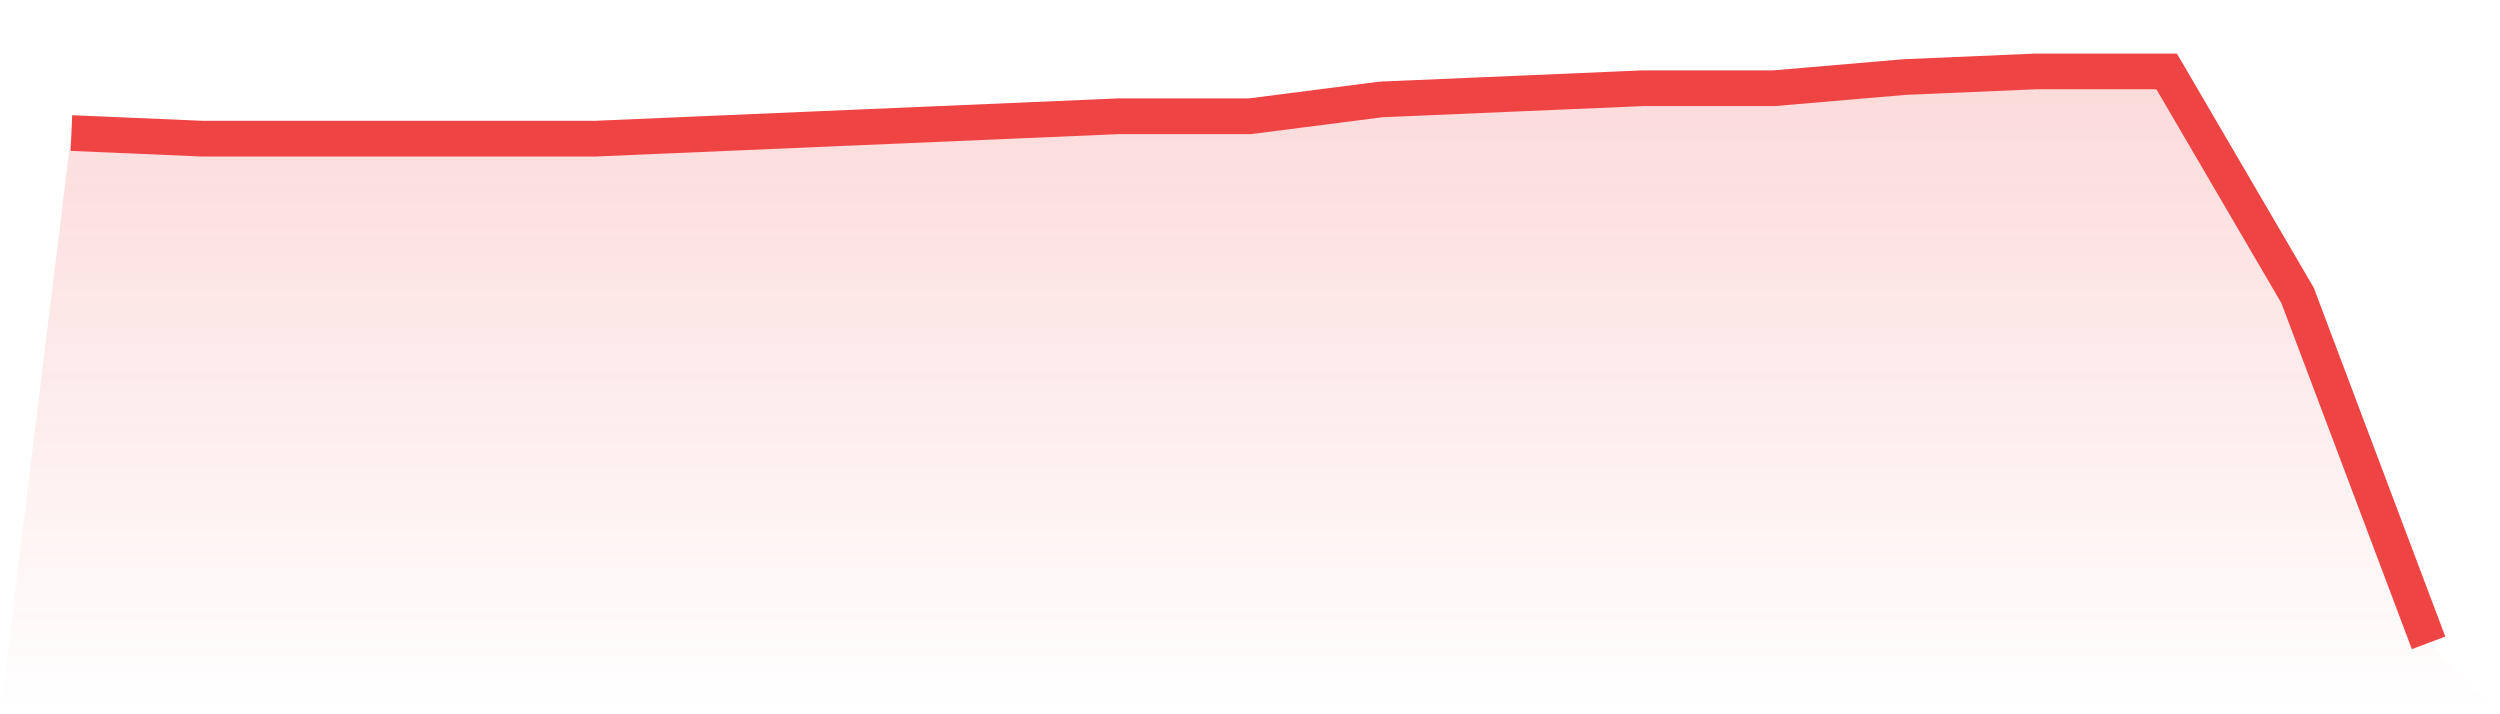 <svg viewBox="0 0 140 40" xmlns="http://www.w3.org/2000/svg">
<defs>
<linearGradient id="gradient" x1="0" x2="0" y1="0" y2="1">
<stop offset="0%" stop-color="#ef4444" stop-opacity="0.2"/>
<stop offset="100%" stop-color="#ef4444" stop-opacity="0"/>
</linearGradient>
</defs>
<path d="M4,7.451 L4,7.451 L11.333,7.765 L18.667,7.765 L26,7.765 L33.333,7.765 L40.667,7.451 L48,7.137 L55.333,6.824 L62.667,6.51 L70,6.51 L77.333,5.569 L84.667,5.255 L92,4.941 L99.333,4.941 L106.667,4.314 L114,4 L121.333,4 L128.667,16.549 L136,36 L140,40 L0,40 z" fill="url(#gradient)"/>
<path d="M4,7.451 L4,7.451 L11.333,7.765 L18.667,7.765 L26,7.765 L33.333,7.765 L40.667,7.451 L48,7.137 L55.333,6.824 L62.667,6.51 L70,6.51 L77.333,5.569 L84.667,5.255 L92,4.941 L99.333,4.941 L106.667,4.314 L114,4 L121.333,4 L128.667,16.549 L136,36" fill="none" stroke="#ef4444" stroke-width="2"/>
</svg>